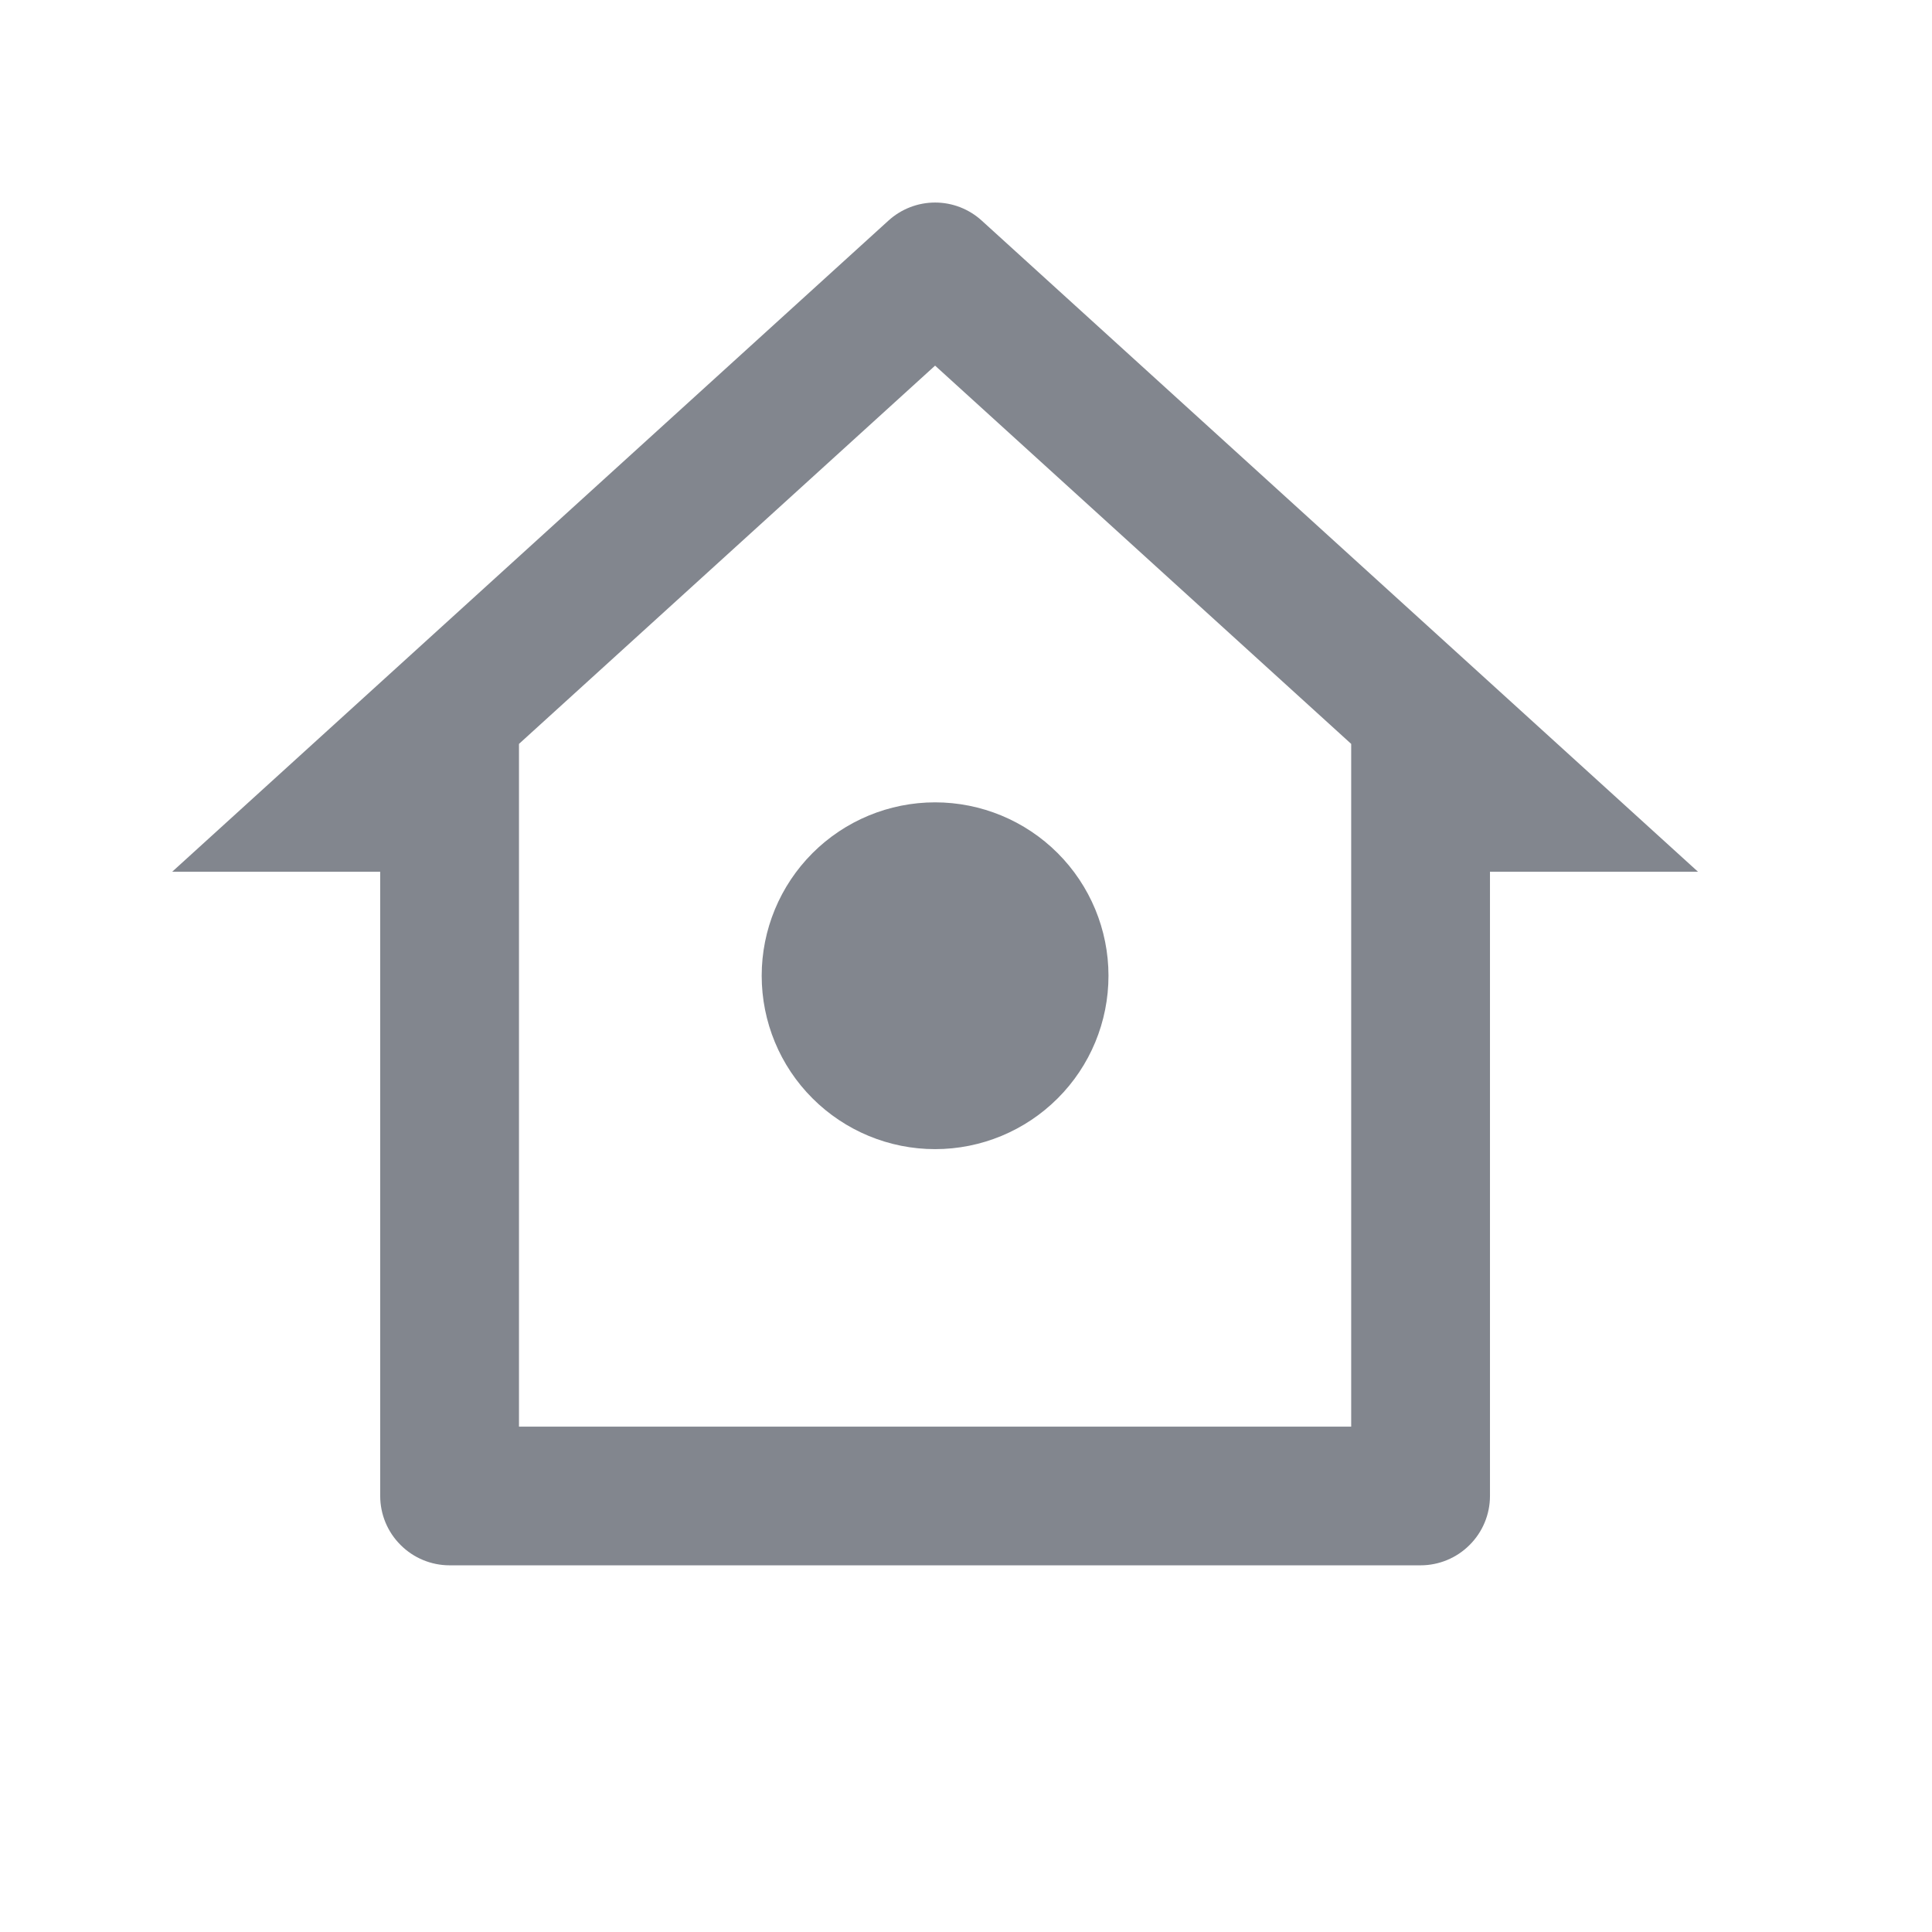 <svg width="24" height="24" viewBox="0 0 24 24" fill="none" xmlns="http://www.w3.org/2000/svg">
<path d="M17.647 19.445H5.585C5.357 19.445 5.137 19.354 4.976 19.192C4.814 19.031 4.723 18.812 4.723 18.583V10.829H2.139L11.036 2.741C11.195 2.596 11.402 2.516 11.616 2.516C11.831 2.516 12.037 2.596 12.196 2.741L21.093 10.829H18.509V18.583C18.509 18.812 18.418 19.031 18.256 19.192C18.095 19.354 17.875 19.445 17.647 19.445ZM6.447 17.722H16.785V9.241L11.616 4.542L6.447 9.241V17.722ZM11.616 14.275C11.045 14.275 10.497 14.048 10.093 13.644C9.689 13.241 9.462 12.693 9.462 12.121C9.462 11.55 9.689 11.002 10.093 10.598C10.497 10.194 11.045 9.967 11.616 9.967C12.187 9.967 12.735 10.194 13.139 10.598C13.543 11.002 13.77 11.55 13.77 12.121C13.77 12.693 13.543 13.241 13.139 13.644C12.735 14.048 12.187 14.275 11.616 14.275V14.275Z" fill="#82868E"/>
</svg>
